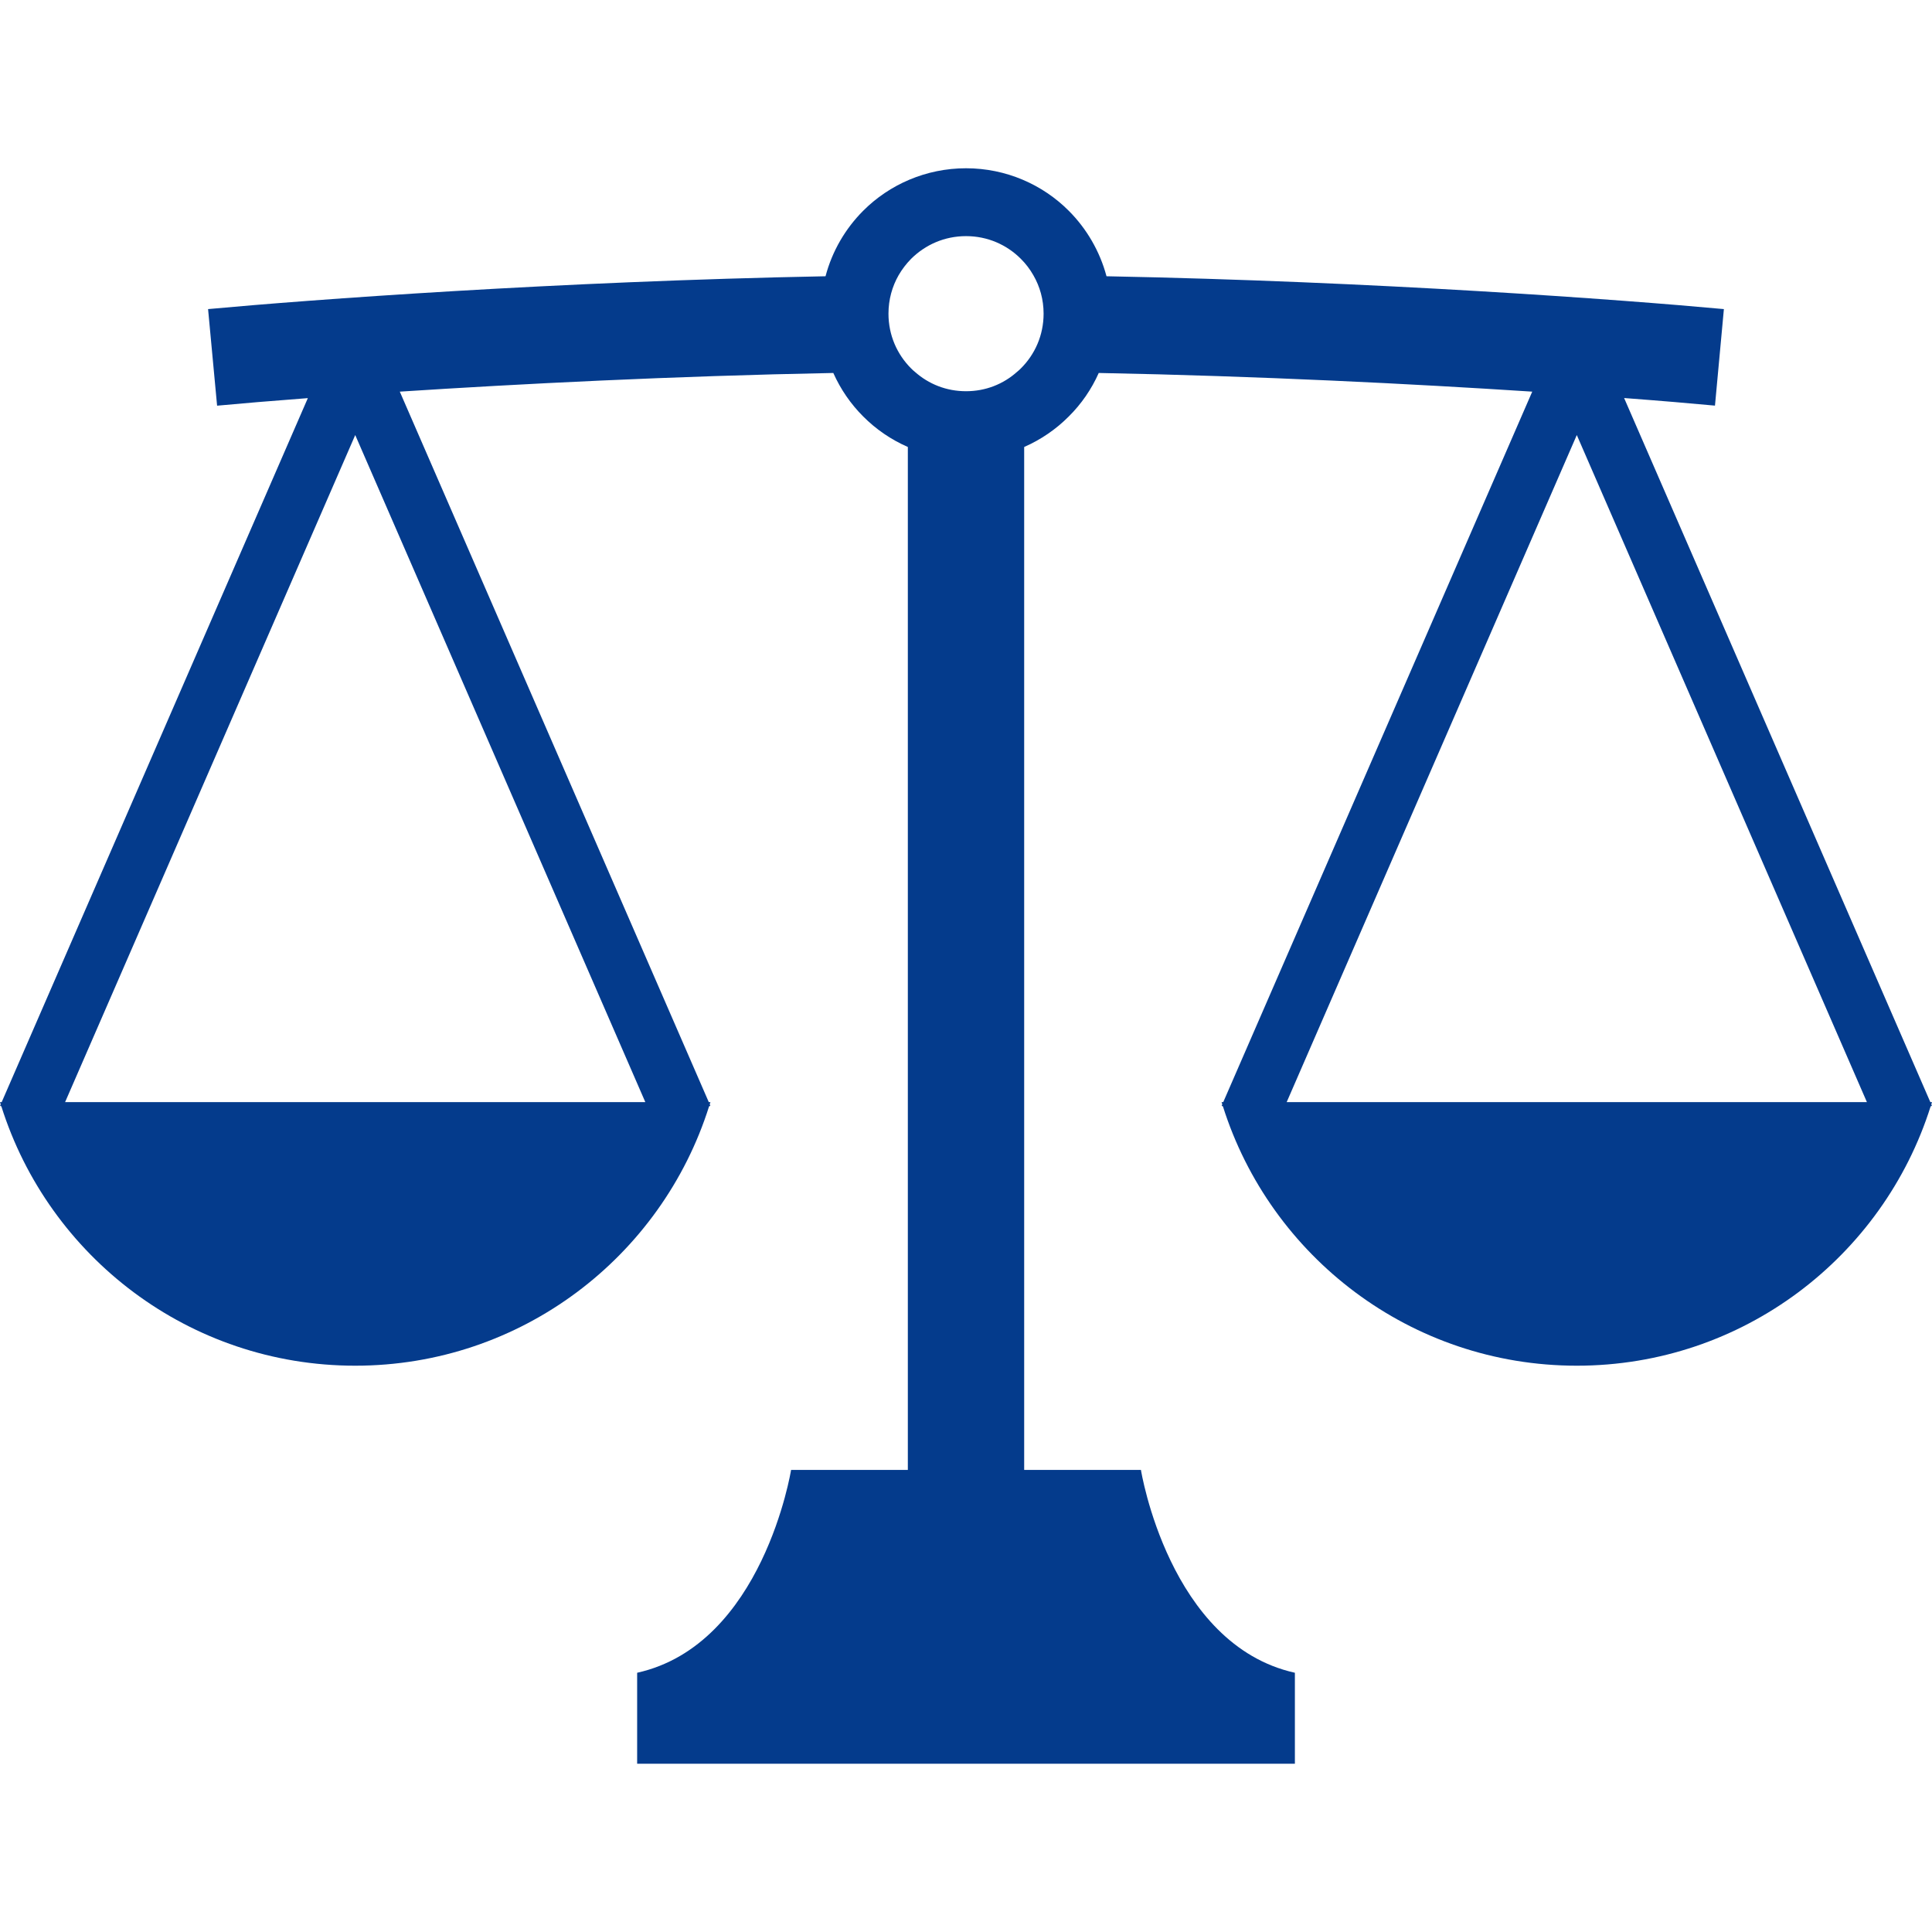 <!--?xml version="1.0" encoding="utf-8"?-->
<!-- Generator: Adobe Illustrator 18.1.1, SVG Export Plug-In . SVG Version: 6.00 Build 0)  -->

<svg version="1.1" id="_x32_" xmlns="http://www.w3.org/2000/svg" xmlns:xlink="http://www.w3.org/1999/xlink" x="0px" y="0px" viewBox="0 0 512 512" style="width: 256px; height: 256px; opacity: 1;" xml:space="preserve">
<style type="text/css">
	.st0{fill:#4B4B4B;}
</style>
<g>
	<path class="st0" d="M512,292.069h-0.442l-81.151-186.586c9.816,0.74,17.961,1.439,24.078,2.012l2.362-25.581
		c-27.16-2.514-92.696-7.342-163.61-8.702c-1.774-6.657-5.298-12.639-9.998-17.348c-6.932-6.953-16.621-11.272-27.232-11.272
		c-10.615,0-20.327,4.319-27.26,11.272c-4.701,4.709-8.224,10.691-9.971,17.348c-70.91,1.36-136.453,6.189-163.633,8.702
		l2.39,25.597c6.085-0.572,14.254-1.257,24.046-2.004h0.003L0.45,292.069H0c0.06,0.207,0.131,0.398,0.191,0.589l-0.167,0.389
		l0.334,0.143c12.567,39.836,49.786,68.734,93.782,68.734c43.992,0,81.203-28.89,93.774-68.734l0.335-0.143l-0.164-0.389
		c0.06-0.192,0.132-0.382,0.188-0.589h-0.442l-81.882-188.28c31.566-2.052,72.396-4.137,114.884-4.948
		c1.93,4.327,4.622,8.233,7.915,11.518c3.361,3.388,7.37,6.141,11.837,8.097v271.086c-17.393,0-30.943,0-30.943,0
		s-7.413,46.342-40.794,53.756v24.11h174.308v-24.11c-33.38-7.414-40.798-53.756-40.798-53.756s-13.55,0-30.942,0V118.456h0.004
		c4.45-1.956,8.46-4.709,11.82-8.097c3.317-3.285,6.014-7.191,7.938-11.518c42.488,0.811,83.31,2.896,114.881,4.948l-81.883,188.28
		h-0.449c0.06,0.207,0.131,0.398,0.191,0.589l-0.167,0.389l0.334,0.143c12.568,39.836,49.786,68.734,93.782,68.734
		c43.992,0,81.202-28.89,93.774-68.734l0.334-0.143l-0.163-0.389C511.873,292.467,511.945,292.276,512,292.069z M171.015,292.069
		H17.253L94.14,115.291L171.015,292.069z M270.525,97.647c-0.334,0.335-0.668,0.644-1.026,0.923
		c-3.604,3.214-8.28,5.107-13.491,5.107c-5.218,0-9.891-1.893-13.519-5.107c-0.357-0.278-0.691-0.588-1.025-0.923
		c-3.723-3.722-6.01-8.813-6.01-14.524c0-3.722,0.974-7.191,2.692-10.197c0.927-1.591,2.032-3.039,3.318-4.343
		c3.75-3.722,8.837-6.006,14.544-6.006c5.704,0,10.79,2.283,14.517,6.006c1.309,1.304,2.414,2.752,3.318,4.343
		c1.741,3.006,2.72,6.475,2.72,10.197C276.562,88.834,274.276,93.925,270.525,97.647z M340.985,292.069l76.883-176.778
		l76.88,176.778H340.985z" style="fill: rgb(4, 59, 140);"></path>
</g>
</svg>
